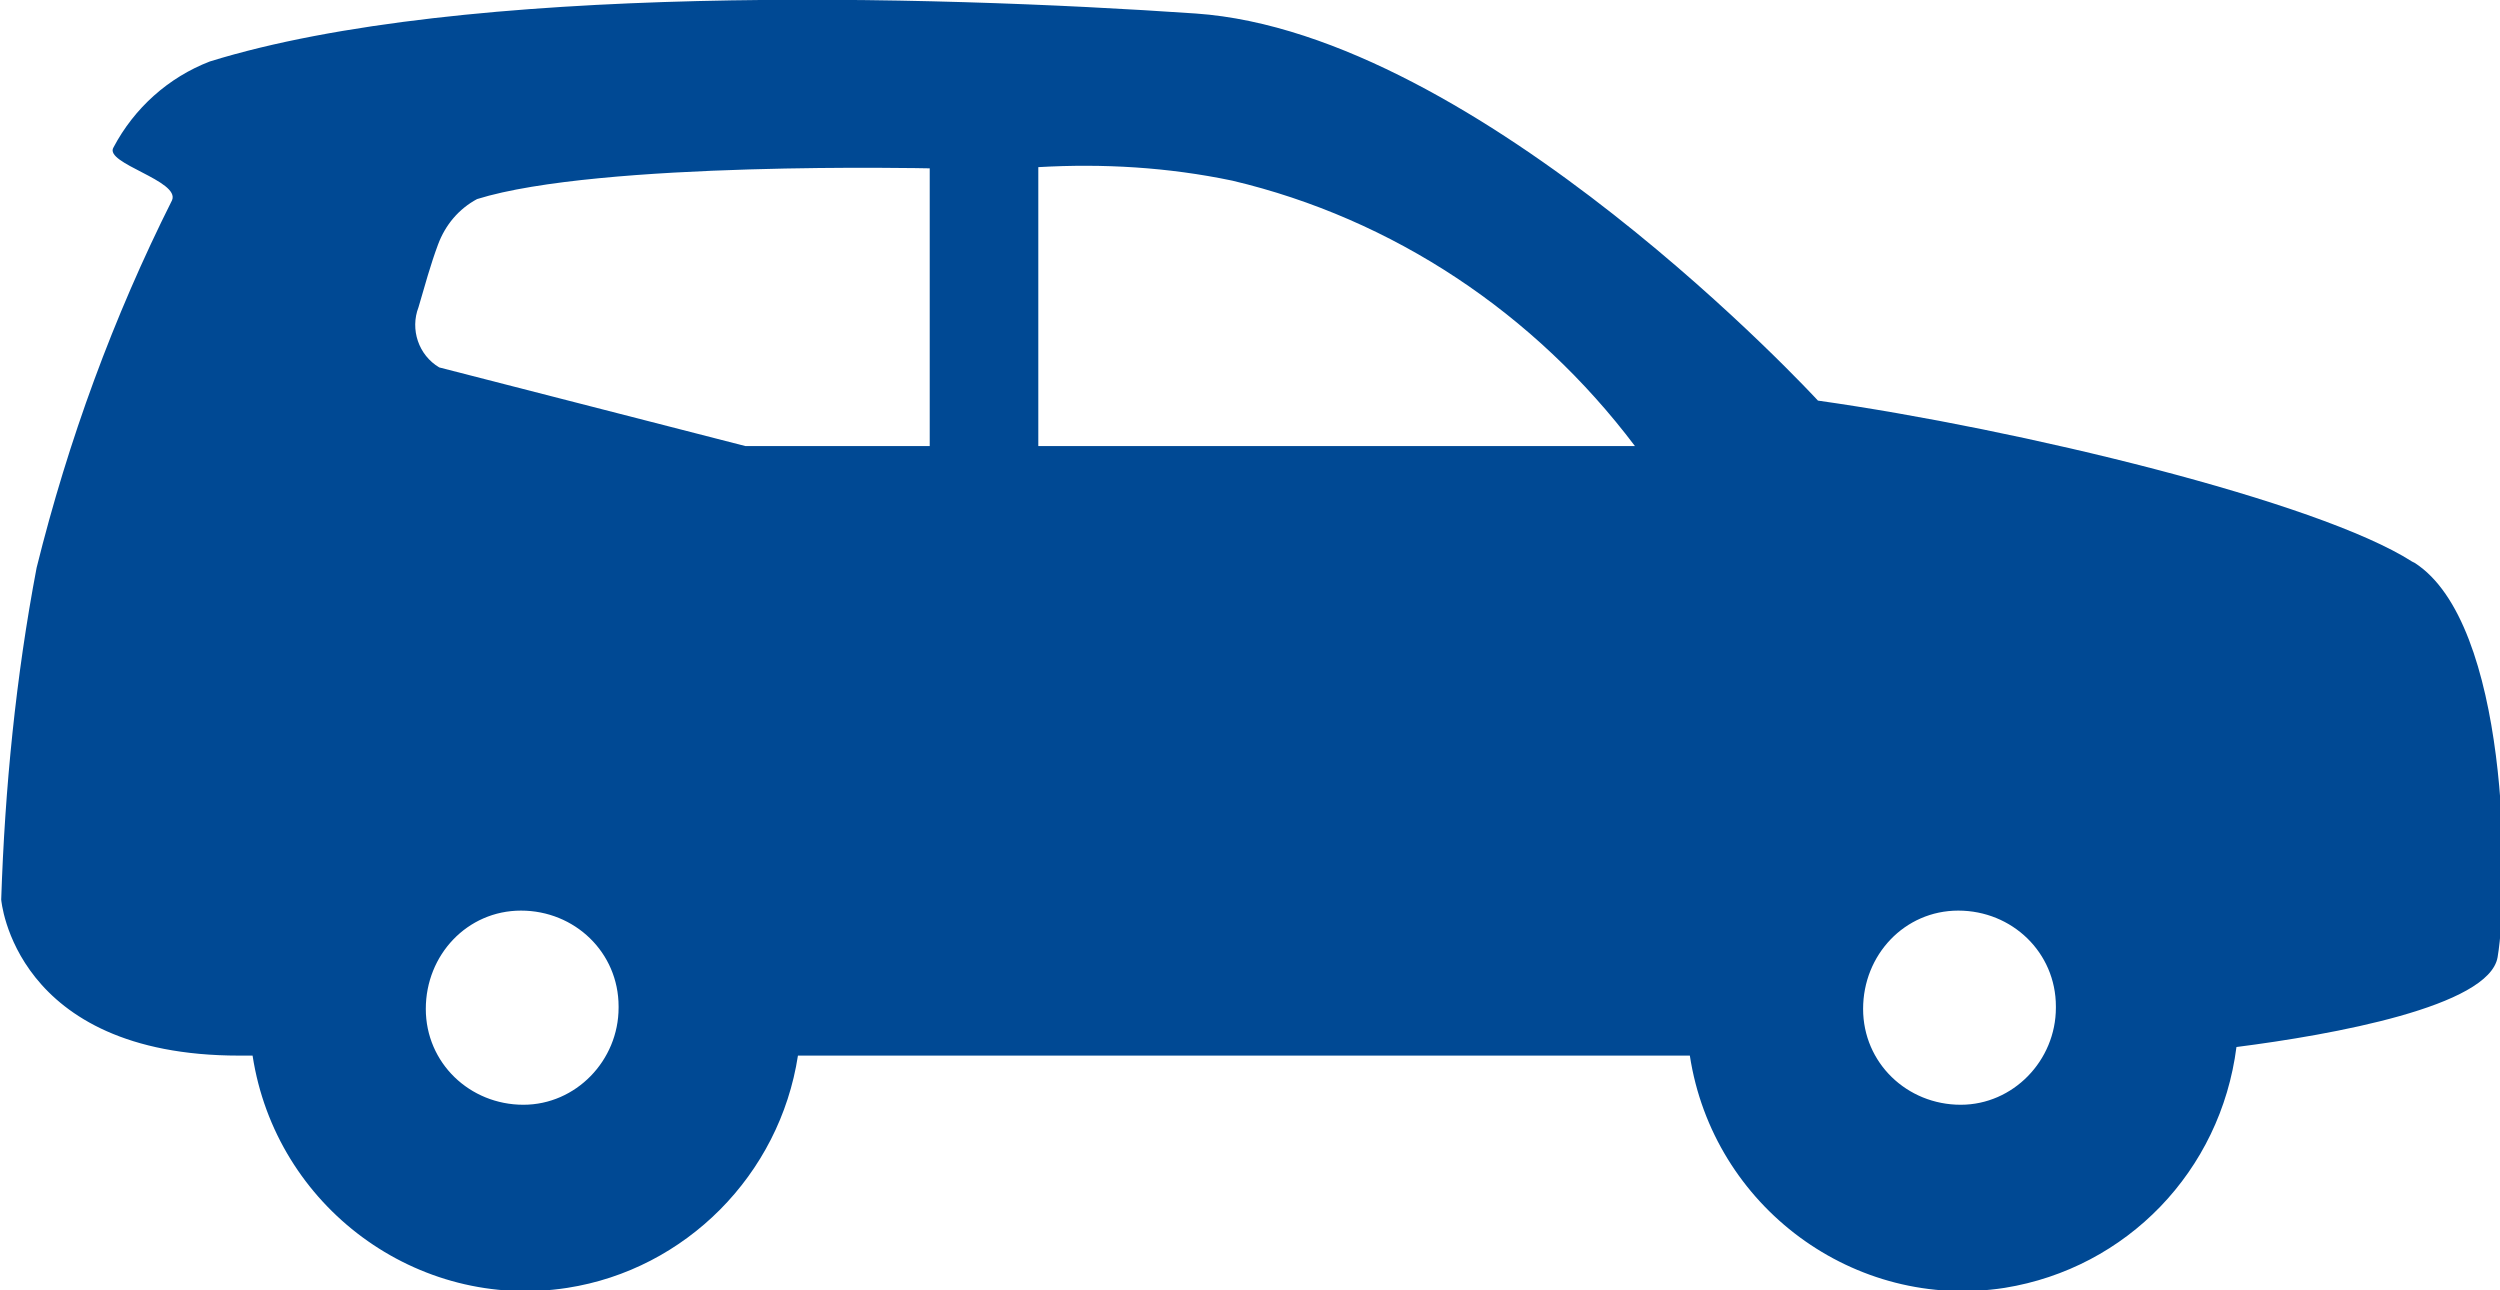 <svg width="62" height="32" viewBox="0 0 62 32" fill="none" xmlns="http://www.w3.org/2000/svg">
<g clip-path="url(#clip0_64891_22760)">
<path d="M59.821 13.928C57.492 12.434 50.048 10.636 45.085 9.935C45.085 9.935 36.704 0.823 29.654 0.335C22.997 -0.122 11.498 -0.427 5.205 1.524C4.176 1.92 3.328 2.682 2.814 3.657C2.572 4.053 4.478 4.48 4.266 4.968C2.814 7.863 1.694 10.911 0.908 14.08C0.393 16.792 0.121 19.535 0.03 22.309C0.03 22.309 0.333 26.179 5.931 26.179H6.264C6.838 29.928 10.348 32.518 14.07 31.939C17.005 31.482 19.335 29.135 19.789 26.179H41.908C42.483 29.928 45.993 32.518 49.715 31.939C52.741 31.451 55.071 29.044 55.464 25.966C57.855 25.661 61.728 24.96 61.94 23.741C62.242 21.943 62.212 15.451 59.882 13.958L59.821 13.928ZM12.981 27.398C11.65 27.398 10.56 26.362 10.56 25.021C10.56 23.68 11.589 22.583 12.921 22.583C14.252 22.583 15.341 23.619 15.341 24.96C15.341 24.96 15.341 24.96 15.341 24.991C15.341 26.301 14.282 27.398 12.981 27.398ZM23.087 11.063H18.488L10.893 9.112C10.379 8.808 10.167 8.168 10.379 7.619C10.53 7.101 10.681 6.552 10.863 6.065C11.044 5.577 11.377 5.181 11.831 4.937C14.857 3.992 23.057 4.175 23.057 4.175V11.063H23.087ZM25.75 11.063V4.145C27.354 4.053 28.958 4.145 30.561 4.48C34.555 5.425 38.065 7.771 40.547 11.063H25.75ZM48.626 27.398C47.294 27.398 46.205 26.362 46.205 25.021C46.205 23.68 47.234 22.583 48.565 22.583C49.897 22.583 50.986 23.619 50.986 24.96C50.986 24.96 50.986 24.96 50.986 24.991C50.986 26.301 49.927 27.398 48.626 27.398Z" fill="#004994"/>
</g>
<defs>
<clipPath id="clip0_64891_22760">
<rect width="62" height="32" fill="white"/>
</clipPath>
</defs>
</svg>
